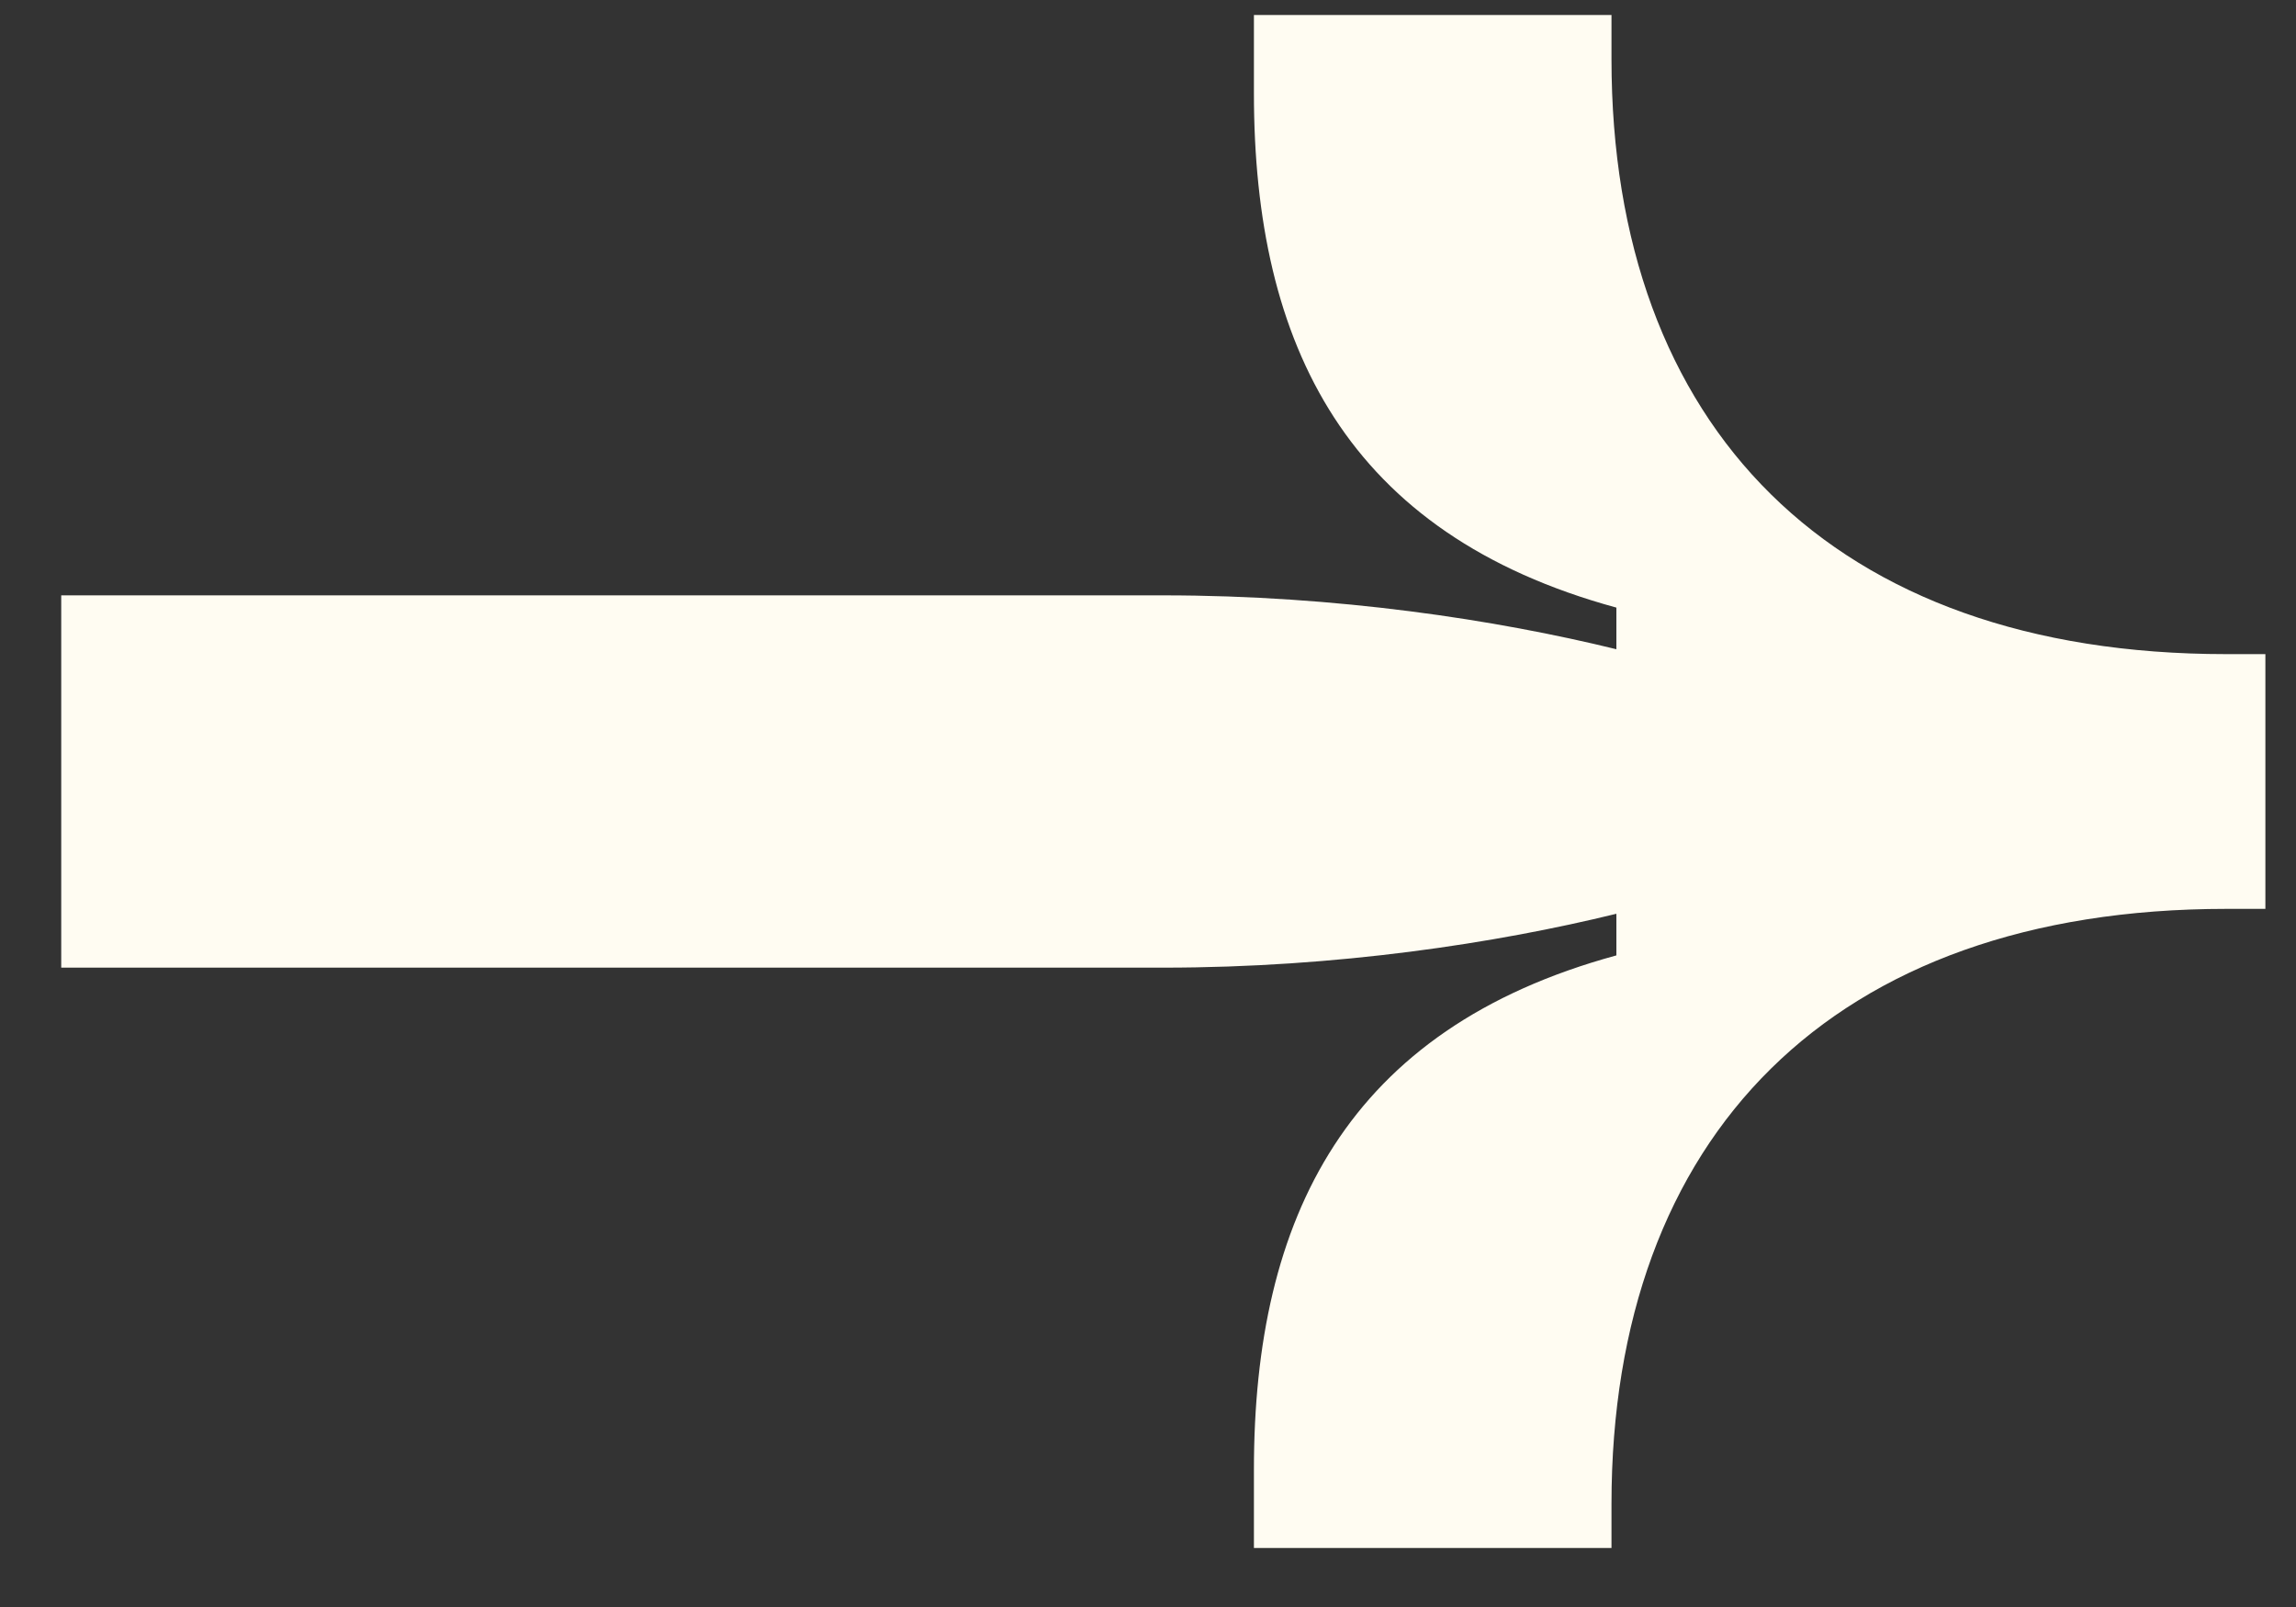 <?xml version="1.0" encoding="UTF-8"?> <svg xmlns="http://www.w3.org/2000/svg" width="30" height="21" viewBox="0 0 30 21" fill="none"><rect x="0" y="0" width="30" height="21" fill="#333333" stroke="none"/><path d="M29.6 8.548L29.6 11.877L29.088 11.877C23.936 11.877 21.056 14.852 21.056 19.652L21.056 20.229L16.384 20.229L16.384 19.204C16.384 15.909 17.6 13.444 21.12 12.485L21.12 11.941C19.552 12.325 17.472 12.645 15.2 12.645L0.8 12.645L0.8 7.78L15.2 7.78C17.472 7.78 19.552 8.1 21.12 8.484L21.12 7.94C17.6 6.98 16.384 4.516 16.384 1.22L16.384 0.196L21.056 0.196L21.056 0.772C21.056 5.572 23.936 8.548 29.088 8.548L29.6 8.548Z" fill="#FFFCF2"></path></svg> 